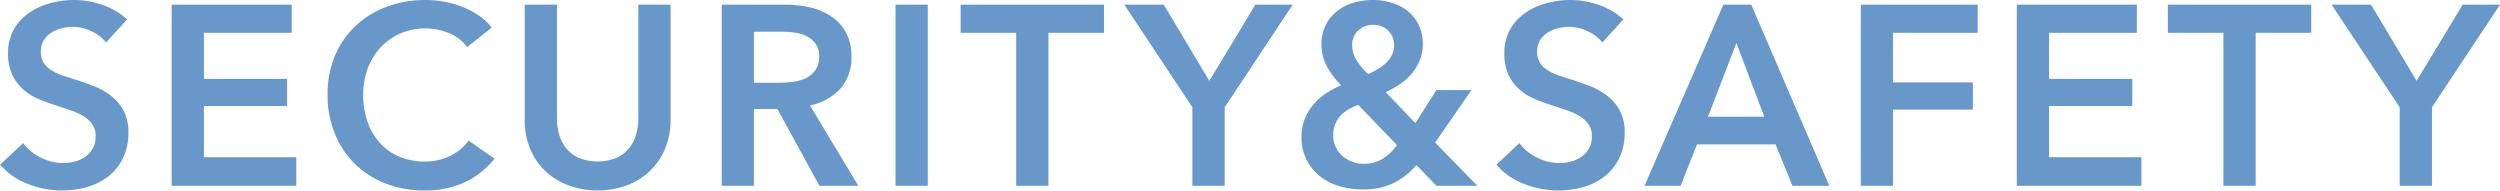<svg xmlns="http://www.w3.org/2000/svg" width="312.531" height="23.82" viewBox="0 0 312.531 23.82">
  <defs>
    <style>
      .cls-1 {
        fill: #6897c9;
        fill-rule: evenodd;
      }
    </style>
  </defs>
  <path id="text06.svg" class="cls-1" d="M662.261,8780.27a8.49,8.49,0,0,0-3.088-1.82,10.653,10.653,0,0,0-3.5-.61,11.459,11.459,0,0,0-3.024.4,8.355,8.355,0,0,0-2.656,1.22,6.329,6.329,0,0,0-1.888,2.06,5.846,5.846,0,0,0-.72,2.98,6.217,6.217,0,0,0,.512,2.67,5.887,5.887,0,0,0,1.328,1.81,6.822,6.822,0,0,0,1.84,1.18,21.322,21.322,0,0,0,2.048.77c0.7,0.23,1.376.46,2.016,0.67a7.762,7.762,0,0,1,1.664.75,3.694,3.694,0,0,1,1.12,1.03,2.508,2.508,0,0,1,.416,1.48,3.052,3.052,0,0,1-.368,1.56,3.4,3.4,0,0,1-.96,1.04,4.03,4.03,0,0,1-1.328.59,6.588,6.588,0,0,1-1.44.17,6.231,6.231,0,0,1-2.736-.67,5.777,5.777,0,0,1-2.224-1.82l-2.88,2.69a8.357,8.357,0,0,0,3.456,2.41,11.773,11.773,0,0,0,4.32.82,11,11,0,0,0,3.168-.45,7.788,7.788,0,0,0,2.624-1.34,6.574,6.574,0,0,0,1.792-2.26,7.117,7.117,0,0,0,.672-3.18,5.688,5.688,0,0,0-.624-2.79,5.8,5.8,0,0,0-1.6-1.85,8.5,8.5,0,0,0-2.144-1.19c-0.779-.3-1.531-0.56-2.256-0.8q-0.96-.285-1.76-0.57a6.158,6.158,0,0,1-1.36-.68,2.854,2.854,0,0,1-.88-0.92,2.576,2.576,0,0,1-.32-1.32,2.633,2.633,0,0,1,.368-1.42,2.9,2.9,0,0,1,.944-0.96,4,4,0,0,1,1.28-.54,5.664,5.664,0,0,1,1.408-.18,5.444,5.444,0,0,1,2.352.56,4.905,4.905,0,0,1,1.808,1.39Zm5.572,20.8h15.584v-3.58H671.865v-6.4h10.4v-3.39h-10.4v-5.76h10.976v-3.52H667.833v22.65Zm40.006-19.77a6.619,6.619,0,0,0-1.632-1.54,10.919,10.919,0,0,0-2.048-1.07,11.513,11.513,0,0,0-2.272-.64,13.014,13.014,0,0,0-2.272-.21,13.97,13.97,0,0,0-4.864.83,11.669,11.669,0,0,0-3.888,2.37,10.912,10.912,0,0,0-2.592,3.73,12.3,12.3,0,0,0-.944,4.91,12.712,12.712,0,0,0,.9,4.85,11.077,11.077,0,0,0,6.32,6.24,13.286,13.286,0,0,0,4.88.88,11.73,11.73,0,0,0,5.088-1.04,10.419,10.419,0,0,0,3.68-2.93l-3.232-2.27a6.3,6.3,0,0,1-2.272,1.9,7,7,0,0,1-3.232.72,7.839,7.839,0,0,1-3.168-.61,6.844,6.844,0,0,1-2.416-1.71,7.545,7.545,0,0,1-1.552-2.64,10.053,10.053,0,0,1-.544-3.39,9.27,9.27,0,0,1,.56-3.26,7.808,7.808,0,0,1,1.6-2.63,7.5,7.5,0,0,1,2.48-1.76,7.842,7.842,0,0,1,6.016-.08,5.151,5.151,0,0,1,2.336,1.78Zm22.368-2.88h-4.032v14.17a7.731,7.731,0,0,1-.256,1.97,4.8,4.8,0,0,1-.848,1.74,4.3,4.3,0,0,1-1.568,1.25,6.32,6.32,0,0,1-4.832,0,4.3,4.3,0,0,1-1.568-1.25,4.8,4.8,0,0,1-.848-1.74,7.731,7.731,0,0,1-.256-1.97v-14.17h-4.032v14.33a9.512,9.512,0,0,0,.688,3.7,8.008,8.008,0,0,0,1.92,2.8,8.48,8.48,0,0,0,2.9,1.77,10.692,10.692,0,0,0,7.232,0,8.151,8.151,0,0,0,4.8-4.57,9.334,9.334,0,0,0,.7-3.7v-14.33Zm6.384,22.65h4.032v-9.6h2.944l5.248,9.6h4.864l-6.048-10.05a7.016,7.016,0,0,0,3.792-2.09,5.811,5.811,0,0,0,1.392-4.02,6.112,6.112,0,0,0-.7-3.04,5.735,5.735,0,0,0-1.872-2.01,7.95,7.95,0,0,0-2.672-1.11,14.442,14.442,0,0,0-3.1-.33h-7.872v22.65Zm4.032-12.89v-6.37h3.648a9.682,9.682,0,0,1,1.584.13,4.186,4.186,0,0,1,1.456.48,2.981,2.981,0,0,1,1.056.94,2.574,2.574,0,0,1,.416,1.52,2.927,2.927,0,0,1-.448,1.68,3.059,3.059,0,0,1-1.136,1.01,5.252,5.252,0,0,1-1.552.48,12.562,12.562,0,0,1-1.728.13h-3.3Zm17.7,12.89h4.032v-22.65h-4.032v22.65Zm15.088,0h4.032v-19.13h6.944v-3.52h-17.92v3.52h6.944v19.13Zm22.032,0h4.032v-9.82l8.512-12.83h-4.672l-5.76,9.53-5.7-9.53h-4.928l8.512,12.83v9.82Zm34.886-11.97h-4.384l-2.624,4.13-3.712-3.87a13.5,13.5,0,0,0,1.808-1.02,7.26,7.26,0,0,0,1.472-1.33,6.227,6.227,0,0,0,.992-1.67,5.7,5.7,0,0,0-.16-4.41,5.117,5.117,0,0,0-1.392-1.73,5.729,5.729,0,0,0-2-1.02,8.042,8.042,0,0,0-2.352-.34,8.647,8.647,0,0,0-2.32.32,6.045,6.045,0,0,0-2.048,1.01,5.24,5.24,0,0,0-1.472,1.74,5.293,5.293,0,0,0-.56,2.5,5.61,5.61,0,0,0,.662,2.7,10.67,10.67,0,0,0,1.791,2.39,11.185,11.185,0,0,0-1.848.99,7.4,7.4,0,0,0-1.575,1.37,6.771,6.771,0,0,0-1.108,1.81,5.853,5.853,0,0,0-.418,2.26,6.093,6.093,0,0,0,2.288,4.93,7.059,7.059,0,0,0,2.416,1.24,9.807,9.807,0,0,0,2.88.42,8.571,8.571,0,0,0,4.064-.86,9.576,9.576,0,0,0,2.72-2.18l2.5,2.59h5.12l-5.28-5.41Zm-10.4-7.4a2.453,2.453,0,0,1,.731,1.77,2.809,2.809,0,0,1-.254,1.19,3.567,3.567,0,0,1-.7.99,5.413,5.413,0,0,1-1.034.8,11.1,11.1,0,0,1-1.256.64,7.833,7.833,0,0,1-1.479-1.76,3.644,3.644,0,0,1-.525-1.86,2.354,2.354,0,0,1,.763-1.82,2.668,2.668,0,0,1,1.877-.71A2.48,2.48,0,0,1,819.93,8781.7Zm1.083,14.28a6.491,6.491,0,0,1-1.824,1.73,4.464,4.464,0,0,1-2.4.61,3.886,3.886,0,0,1-1.312-.24,4.011,4.011,0,0,1-1.216-.69,3.385,3.385,0,0,1-.88-1.12,3.319,3.319,0,0,1-.336-1.5,3.741,3.741,0,0,1,.256-1.43,3.445,3.445,0,0,1,.688-1.07,4.579,4.579,0,0,1,.992-0.77,7.521,7.521,0,0,1,1.2-.54Zm28.3-15.71a8.49,8.49,0,0,0-3.088-1.82,10.653,10.653,0,0,0-3.5-.61,11.459,11.459,0,0,0-3.024.4,8.355,8.355,0,0,0-2.656,1.22,6.329,6.329,0,0,0-1.888,2.06,5.846,5.846,0,0,0-.72,2.98,6.217,6.217,0,0,0,.512,2.67,5.887,5.887,0,0,0,1.328,1.81,6.822,6.822,0,0,0,1.84,1.18,21.322,21.322,0,0,0,2.048.77c0.7,0.23,1.376.46,2.016,0.67a7.762,7.762,0,0,1,1.664.75,3.694,3.694,0,0,1,1.12,1.03,2.508,2.508,0,0,1,.416,1.48,3.052,3.052,0,0,1-.368,1.56,3.4,3.4,0,0,1-.96,1.04,4.03,4.03,0,0,1-1.328.59,6.588,6.588,0,0,1-1.44.17,6.231,6.231,0,0,1-2.736-.67,5.777,5.777,0,0,1-2.224-1.82l-2.88,2.69a8.357,8.357,0,0,0,3.456,2.41,11.773,11.773,0,0,0,4.32.82,11,11,0,0,0,3.168-.45,7.788,7.788,0,0,0,2.624-1.34,6.574,6.574,0,0,0,1.792-2.26,7.117,7.117,0,0,0,.672-3.18,5.688,5.688,0,0,0-.624-2.79,5.8,5.8,0,0,0-1.6-1.85,8.5,8.5,0,0,0-2.144-1.19c-0.779-.3-1.531-0.56-2.256-0.8q-0.96-.285-1.76-0.57a6.158,6.158,0,0,1-1.36-.68,2.854,2.854,0,0,1-.88-0.92,2.576,2.576,0,0,1-.32-1.32,2.633,2.633,0,0,1,.368-1.42,2.9,2.9,0,0,1,.944-0.96,4,4,0,0,1,1.28-.54,5.664,5.664,0,0,1,1.408-.18,5.444,5.444,0,0,1,2.352.56,4.905,4.905,0,0,1,1.808,1.39Zm2.647,20.8h4.512l2.048-5.18h9.824l2.112,5.18h4.608l-9.76-22.65H861.82Zm7.936-8.64,3.552-9.21,3.488,9.21H859.9Zm19.094,8.64h4.032v-9.53h9.984v-3.4h-9.984v-6.2h10.592v-3.52H878.994v22.65Zm19.507,0h15.584v-3.58H902.533v-6.4h10.4v-3.39h-10.4v-5.76h10.976v-3.52H898.5v22.65Zm25.834,0h4.032v-19.13h6.944v-3.52h-17.92v3.52h6.944v19.13Zm22.032,0H950.4v-9.82l8.512-12.83h-4.672l-5.76,9.53-5.7-9.53h-4.928l8.512,12.83v9.82Z" transform="translate(-646.375 -8777.84)"/>
</svg>
